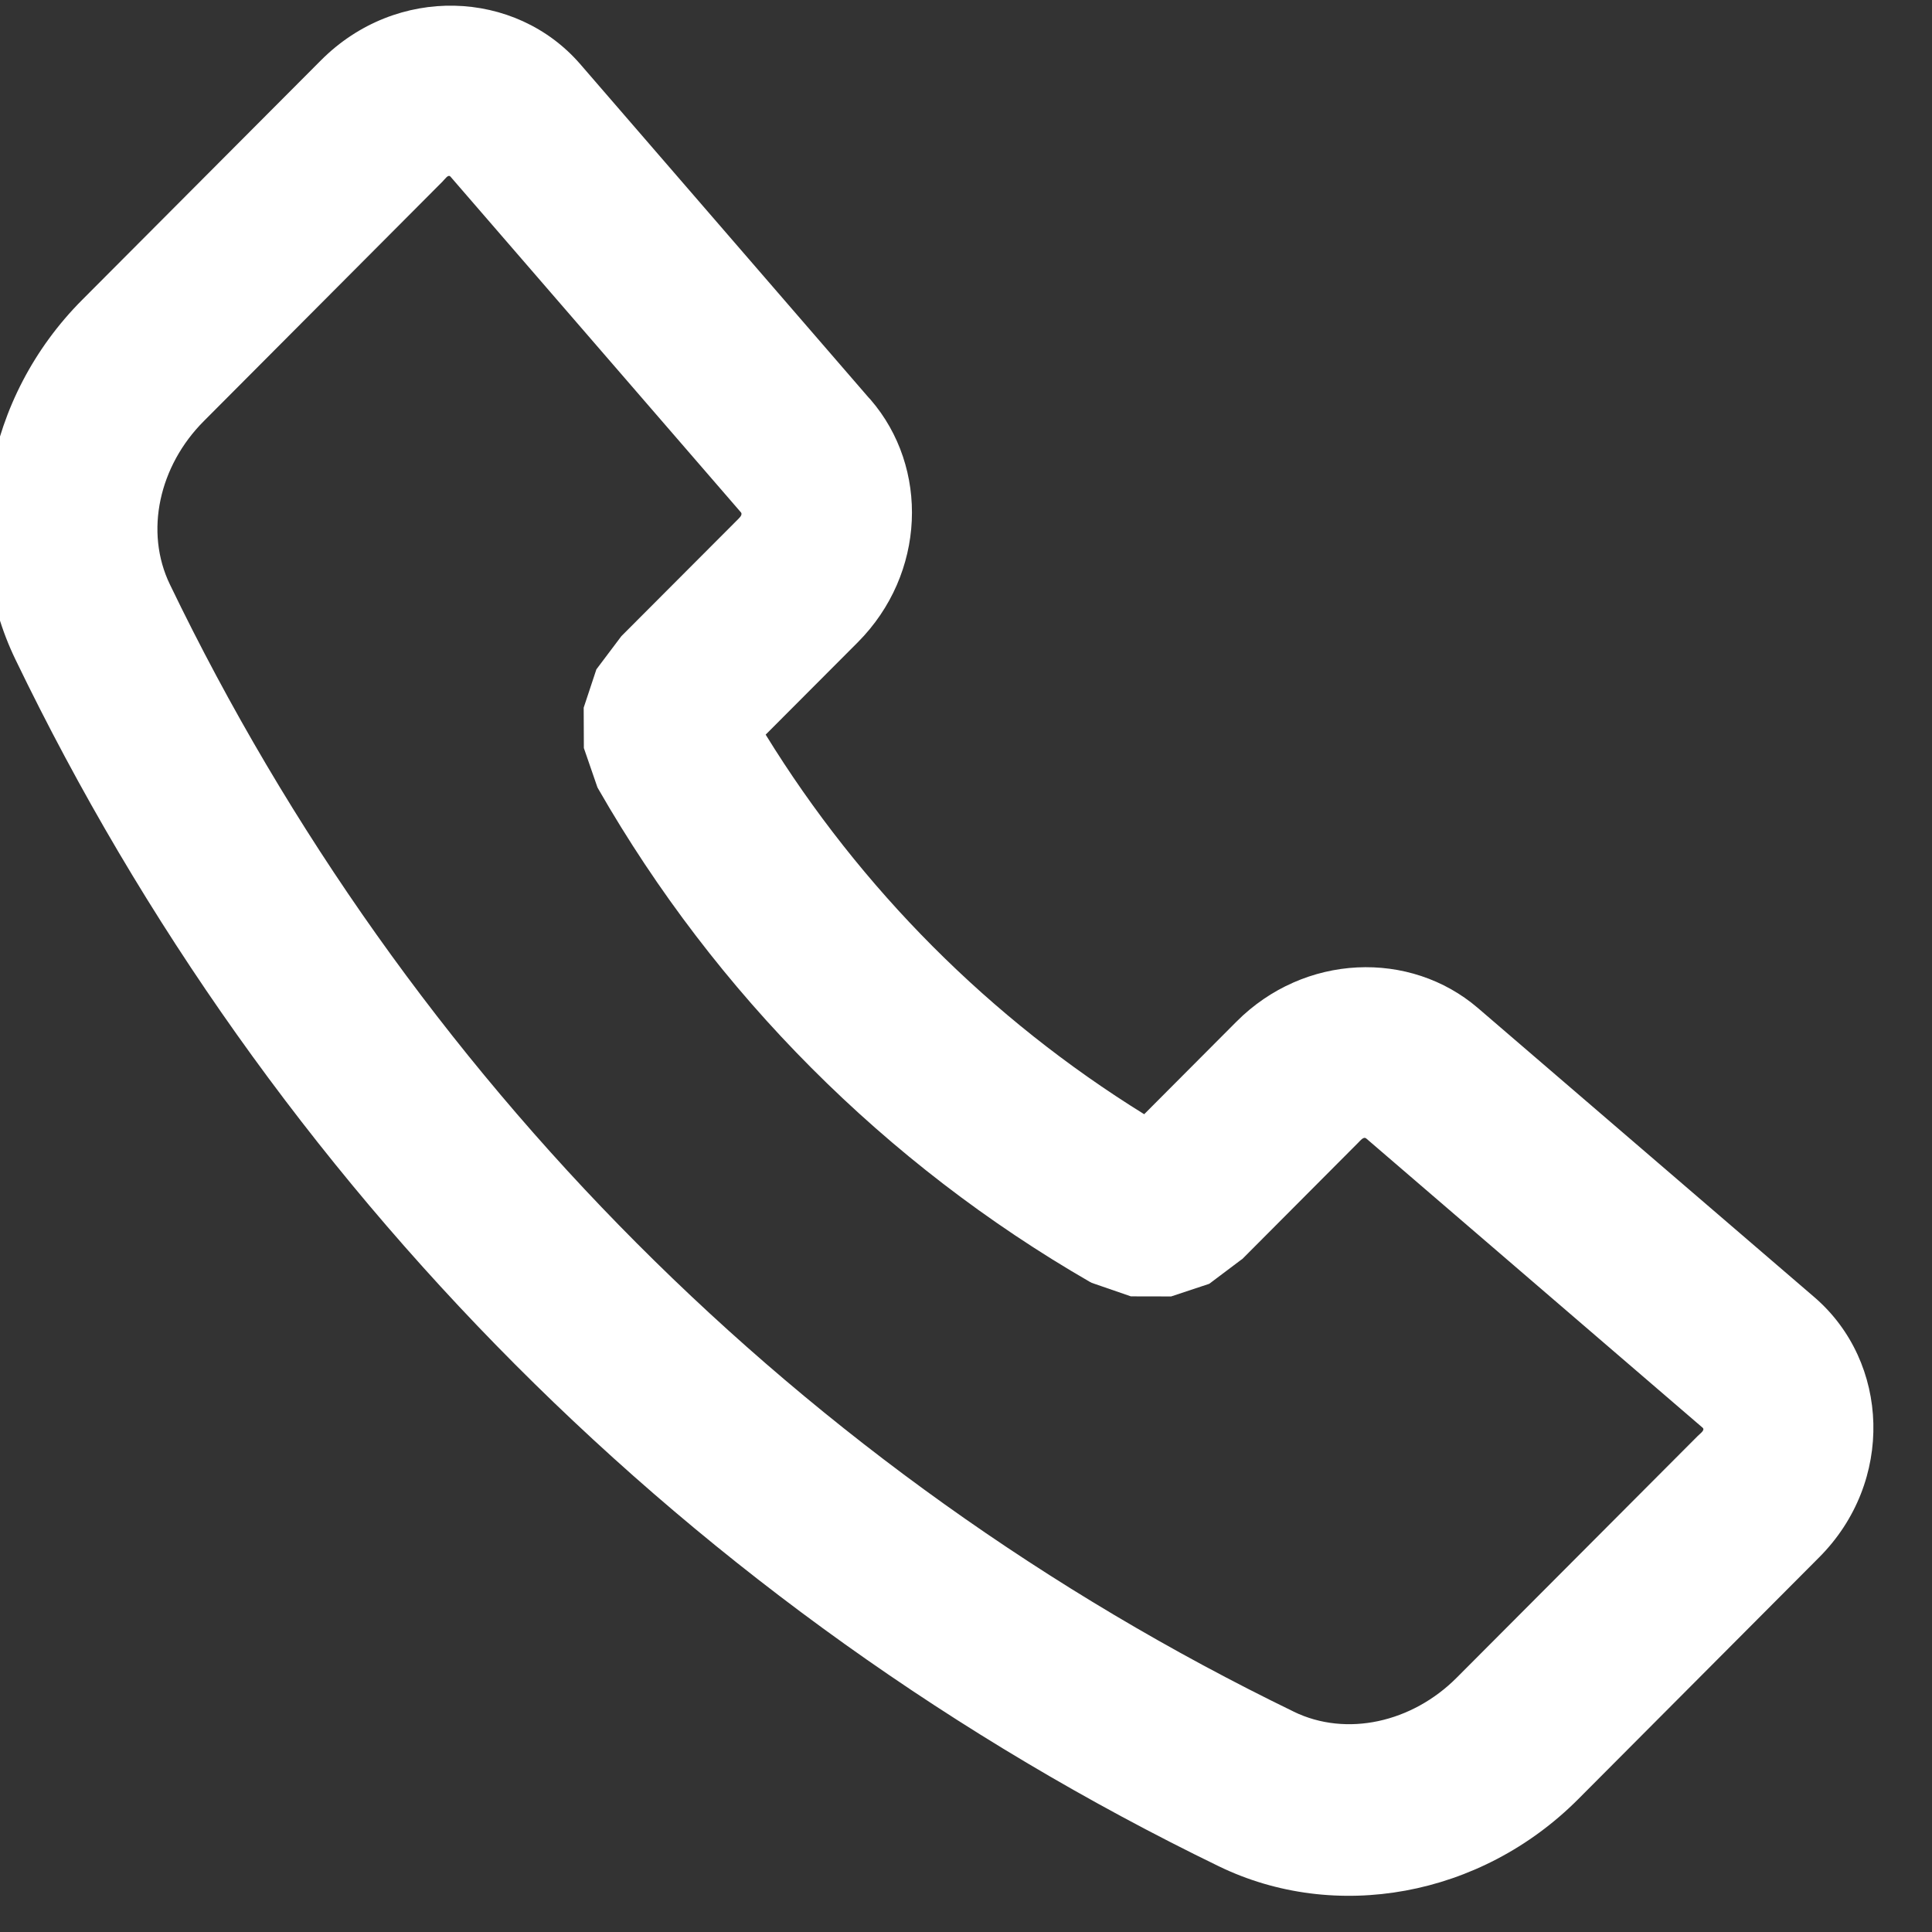 <?xml version="1.0" encoding="UTF-8" standalone="no"?>
<!DOCTYPE svg PUBLIC "-//W3C//DTD SVG 1.1//EN" "http://www.w3.org/Graphics/SVG/1.1/DTD/svg11.dtd">
<svg width="100%" height="100%" viewBox="0 0 23 23" version="1.1" xmlns="http://www.w3.org/2000/svg" xmlns:xlink="http://www.w3.org/1999/xlink" xml:space="preserve" xmlns:serif="http://www.serif.com/" style="fill-rule:evenodd;clip-rule:evenodd;stroke-linejoin:round;stroke-miterlimit:2;">
    <rect x="0" y="0" width="23" height="23" fill="#333333" stroke="none"/>
    <g transform="matrix(1,0,0,1,-810.75,-4970.4)">
        <g transform="matrix(0.302,0,0,0.263,690.636,3304.95)">
            <g transform="matrix(3.382,0,0,3.889,393.793,6328.88)">
                <path d="M11.285,5.557C11.294,5.566 11.302,5.575 11.31,5.584C11.996,6.376 11.956,7.612 11.162,8.409L11.16,8.411L10.088,9.484C11.195,11.279 12.706,12.792 14.5,13.902L15.574,12.826C16.367,12.03 17.6,11.988 18.391,12.667L22.312,16.032C23.191,16.788 23.247,18.181 22.366,19.061L19.558,21.875C18.42,23.014 16.724,23.313 15.369,22.655C9.247,19.687 4.303,14.737 1.345,8.612C0.687,7.256 0.986,5.56 2.123,4.422L4.905,1.635C5.784,0.754 7.17,0.807 7.927,1.68L11.285,5.557ZM9.802,6.9C9.801,6.898 9.8,6.896 9.798,6.895L6.415,2.99C6.388,2.958 6.353,3.015 6.321,3.047L3.539,5.835C3.02,6.354 2.845,7.12 3.145,7.738L3.146,7.74C5.908,13.461 10.525,18.084 16.242,20.855L16.243,20.856C16.86,21.155 17.624,20.98 18.142,20.461L20.951,17.648C20.984,17.615 21.041,17.578 21.008,17.55L17.089,14.185C17.057,14.158 17.022,14.207 16.99,14.238L15.626,15.605L15.644,15.586L15.258,15.876L14.814,16.023L14.345,16.022L13.889,15.865C13.881,15.861 13.873,15.857 13.866,15.853C11.484,14.48 9.507,12.501 8.138,10.117L8.127,10.097L7.969,9.64L7.967,9.17L8.115,8.724L8.406,8.338L8.386,8.358L9.744,6.999C9.775,6.967 9.821,6.931 9.802,6.9Z" style="fill:white;"/>
            </g>
        </g>
    </g>
</svg>
